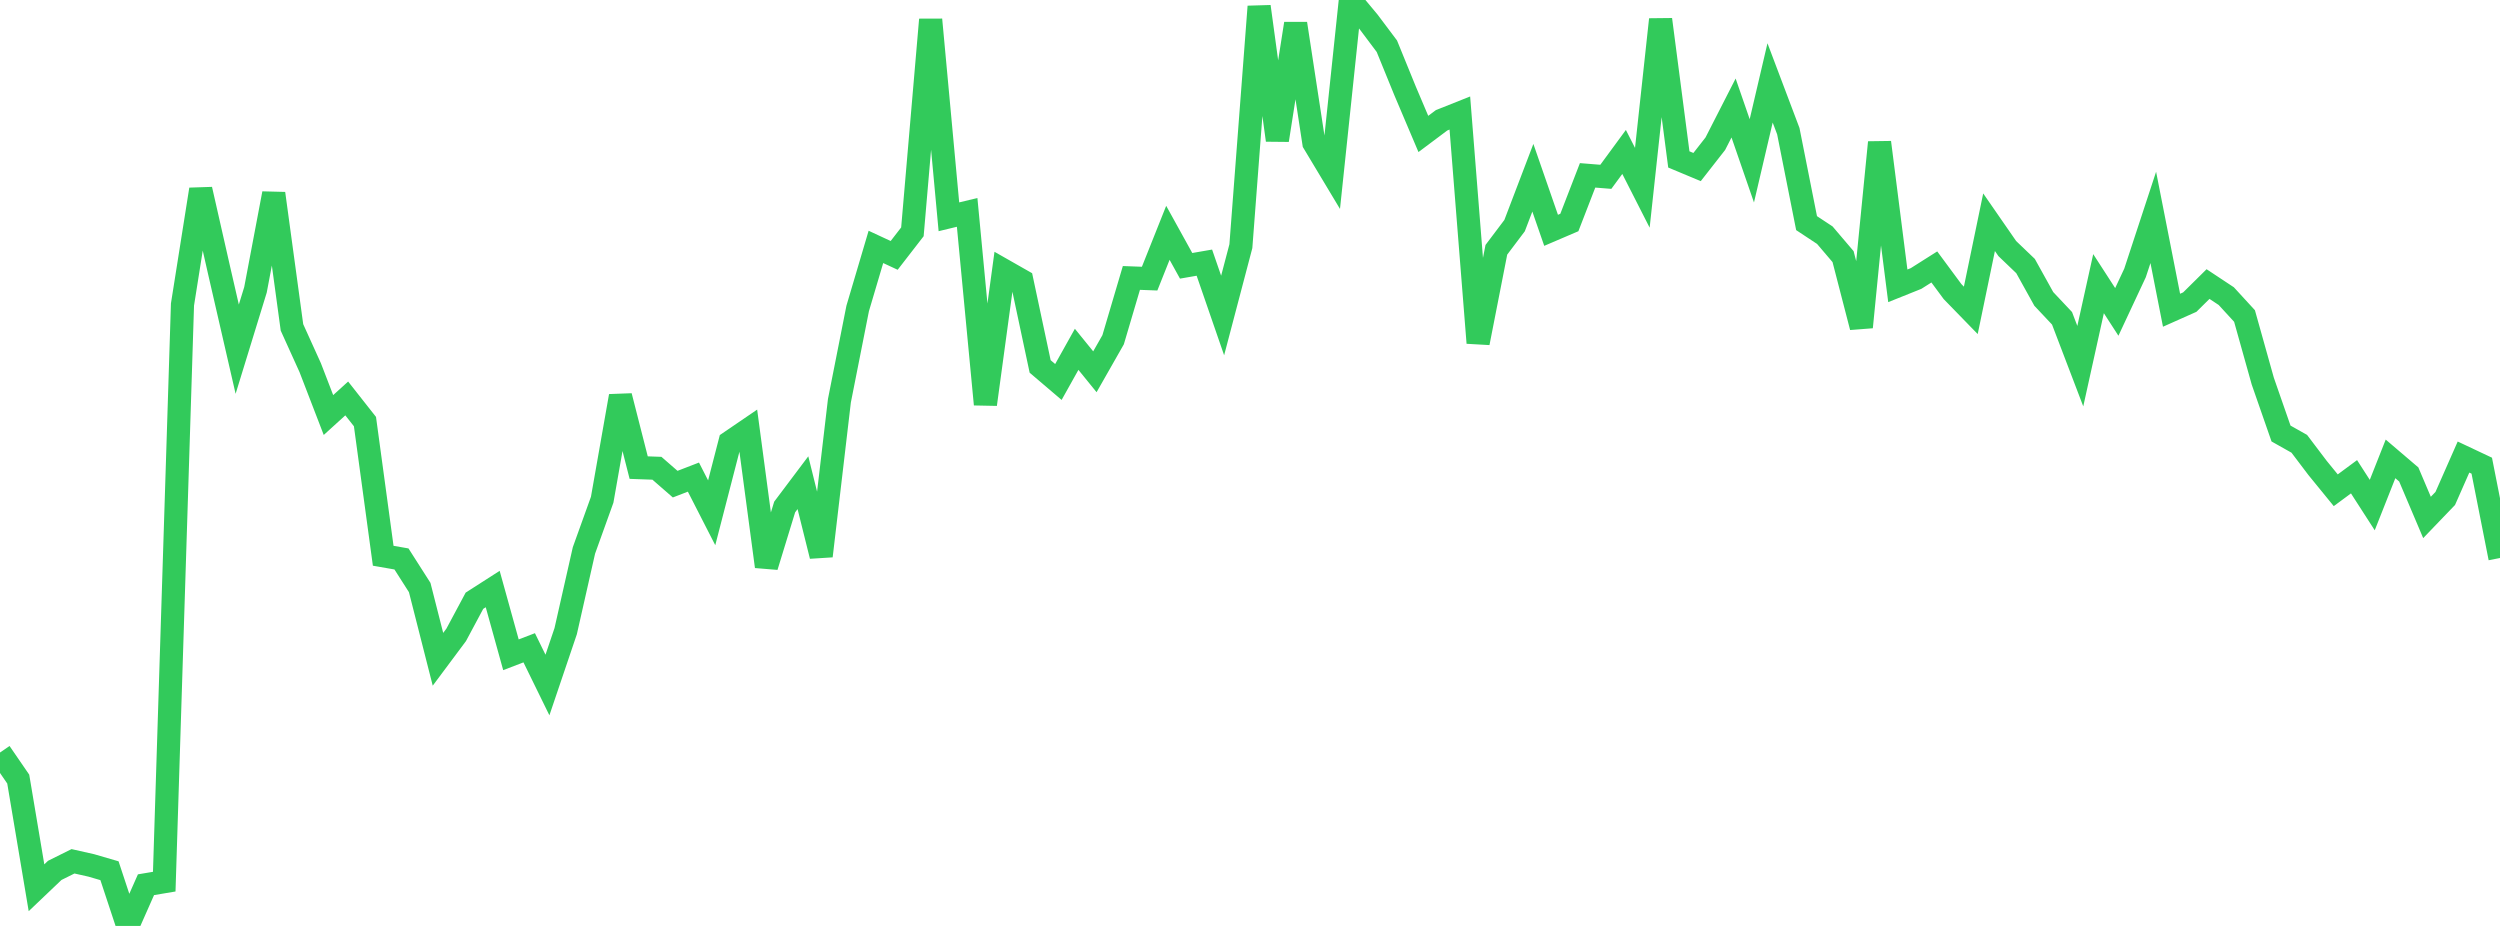 <?xml version="1.0" standalone="no"?>
<!DOCTYPE svg PUBLIC "-//W3C//DTD SVG 1.1//EN" "http://www.w3.org/Graphics/SVG/1.1/DTD/svg11.dtd">

<svg width="135" height="50" viewBox="0 0 135 50" preserveAspectRatio="none" 
  xmlns="http://www.w3.org/2000/svg"
  xmlns:xlink="http://www.w3.org/1999/xlink">


<polyline points="0.0, 40.637 0.985, 42.071 1.971, 47.939 2.956, 47.001 3.942, 46.51 4.927, 46.732 5.912, 47.019 6.898, 50.0 7.883, 47.775 8.869, 47.609 9.854, 16.444 10.839, 10.229 11.825, 14.572 12.81, 18.856 13.796, 15.649 14.781, 10.448 15.766, 17.679 16.752, 19.855 17.737, 22.412 18.723, 21.516 19.708, 22.766 20.693, 30.011 21.679, 30.183 22.664, 31.726 23.65, 35.602 24.635, 34.281 25.62, 32.44 26.606, 31.808 27.591, 35.358 28.577, 34.98 29.562, 36.991 30.547, 34.082 31.533, 29.723 32.518, 26.985 33.504, 21.388 34.489, 25.251 35.474, 25.286 36.46, 26.144 37.445, 25.764 38.431, 27.691 39.416, 23.878 40.401, 23.206 41.387, 30.592 42.372, 27.377 43.358, 26.066 44.343, 30.024 45.328, 21.641 46.314, 16.658 47.299, 13.333 48.285, 13.791 49.27, 12.519 50.255, 1.06 51.241, 11.707 52.226, 11.469 53.212, 21.835 54.197, 14.597 55.182, 15.158 56.168, 19.788 57.153, 20.627 58.139, 18.863 59.124, 20.076 60.109, 18.346 61.095, 15.009 62.08, 15.046 63.066, 12.572 64.051, 14.354 65.036, 14.183 66.022, 17.037 67.007, 13.294 67.993, 0.354 68.978, 7.568 69.964, 1.277 70.949, 7.717 71.934, 9.358 72.92, 0.0 73.905, 1.183 74.891, 2.497 75.876, 4.912 76.861, 7.233 77.847, 6.495 78.832, 6.103 79.818, 18.515 80.803, 13.489 81.788, 12.183 82.774, 9.598 83.759, 12.437 84.745, 12.015 85.73, 9.469 86.715, 9.548 87.701, 8.205 88.686, 10.14 89.672, 1.053 90.657, 8.609 91.642, 9.021 92.628, 7.76 93.613, 5.832 94.599, 8.685 95.584, 4.476 96.569, 7.083 97.555, 12.049 98.54, 12.7 99.526, 13.858 100.511, 17.665 101.496, 7.689 102.482, 15.434 103.467, 15.039 104.453, 14.415 105.438, 15.747 106.423, 16.76 107.409, 12 108.394, 13.423 109.38, 14.367 110.365, 16.142 111.35, 17.188 112.336, 19.772 113.321, 15.318 114.307, 16.843 115.292, 14.738 116.277, 11.74 117.263, 16.753 118.248, 16.314 119.234, 15.339 120.219, 15.991 121.204, 17.064 122.19, 20.581 123.175, 23.41 124.161, 23.965 125.146, 25.266 126.131, 26.474 127.117, 25.745 128.102, 27.274 129.088, 24.78 130.073, 25.62 131.058, 27.942 132.044, 26.916 133.029, 24.681 134.015, 25.146 135.0, 30.132" fill="none" stroke="#32ca5b" stroke-width="1.25"/>

</svg>